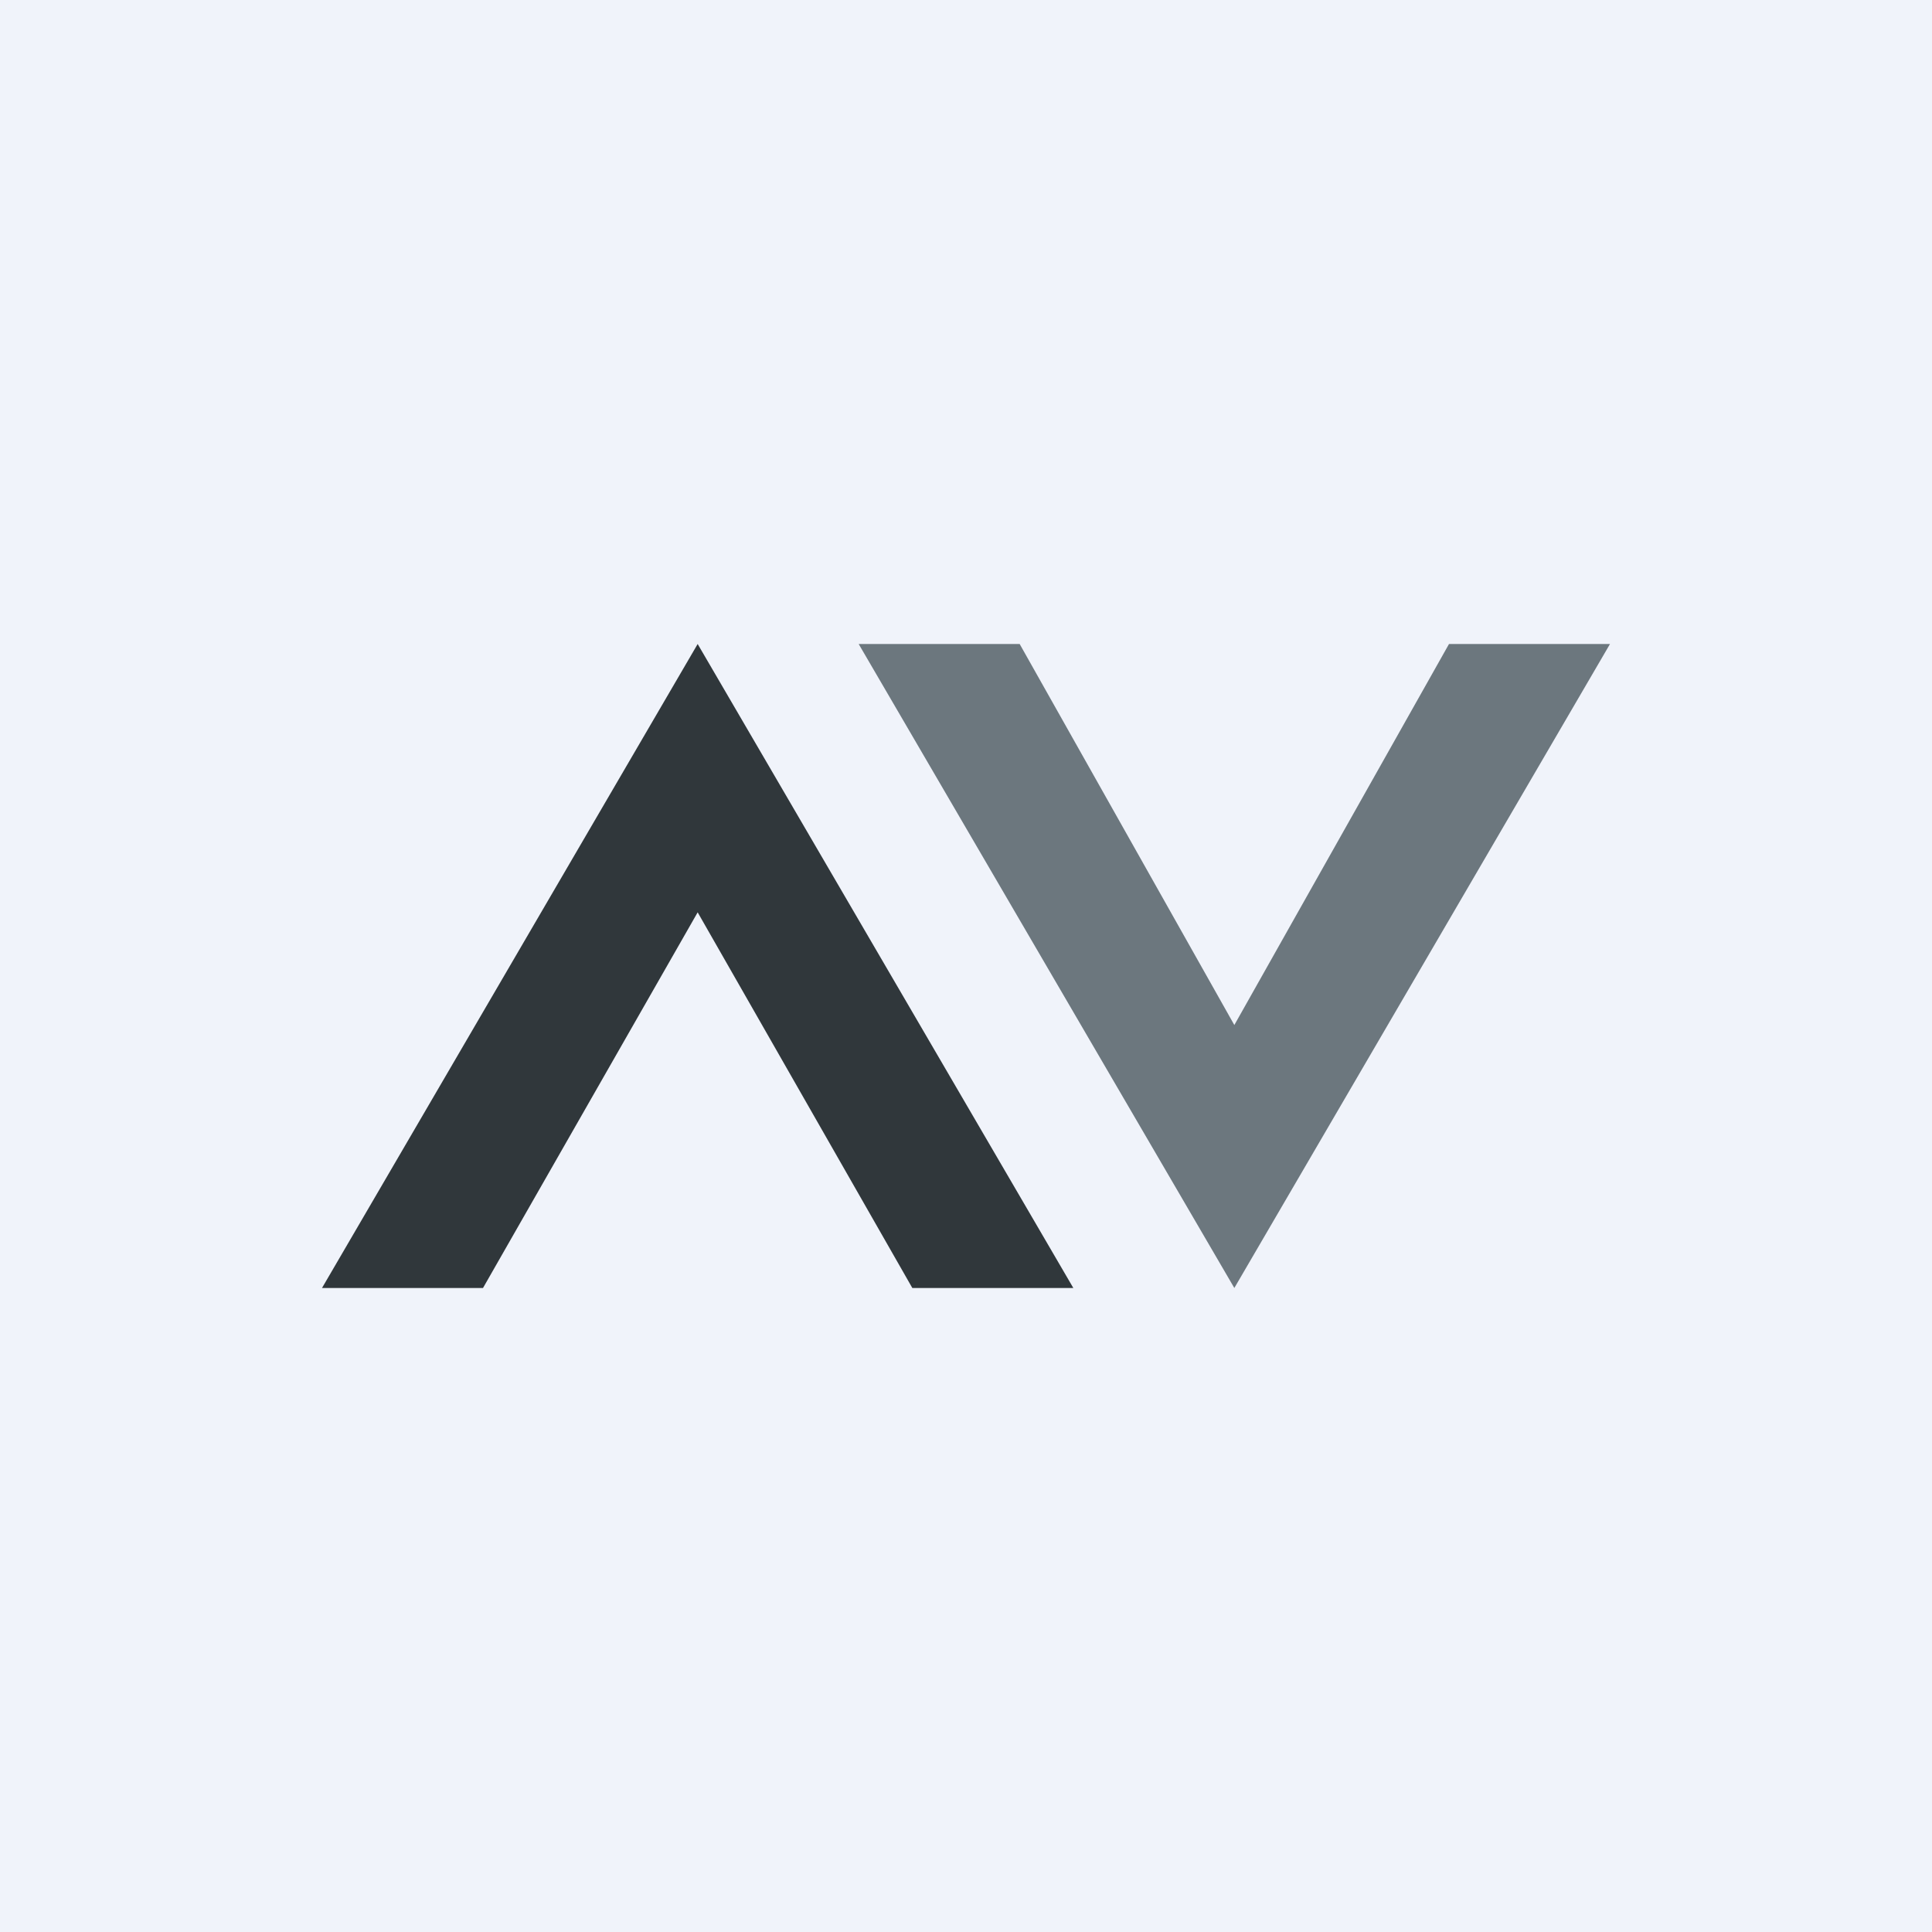 <!-- by TradingView --><svg width="18" height="18" viewBox="0 0 18 18" xmlns="http://www.w3.org/2000/svg"><path fill="#F0F3FA" d="M0 0h18v18H0z"/><path d="M4.5 12H3l3.5-6 3.5 6H8.5l-2-3.5-2 3.5Z" fill="#30373B"/><path d="M9.5 6H8l3.5 6L15 6h-1.5l-2 3.55L9.5 6Z" fill="#6C777E"/></svg>